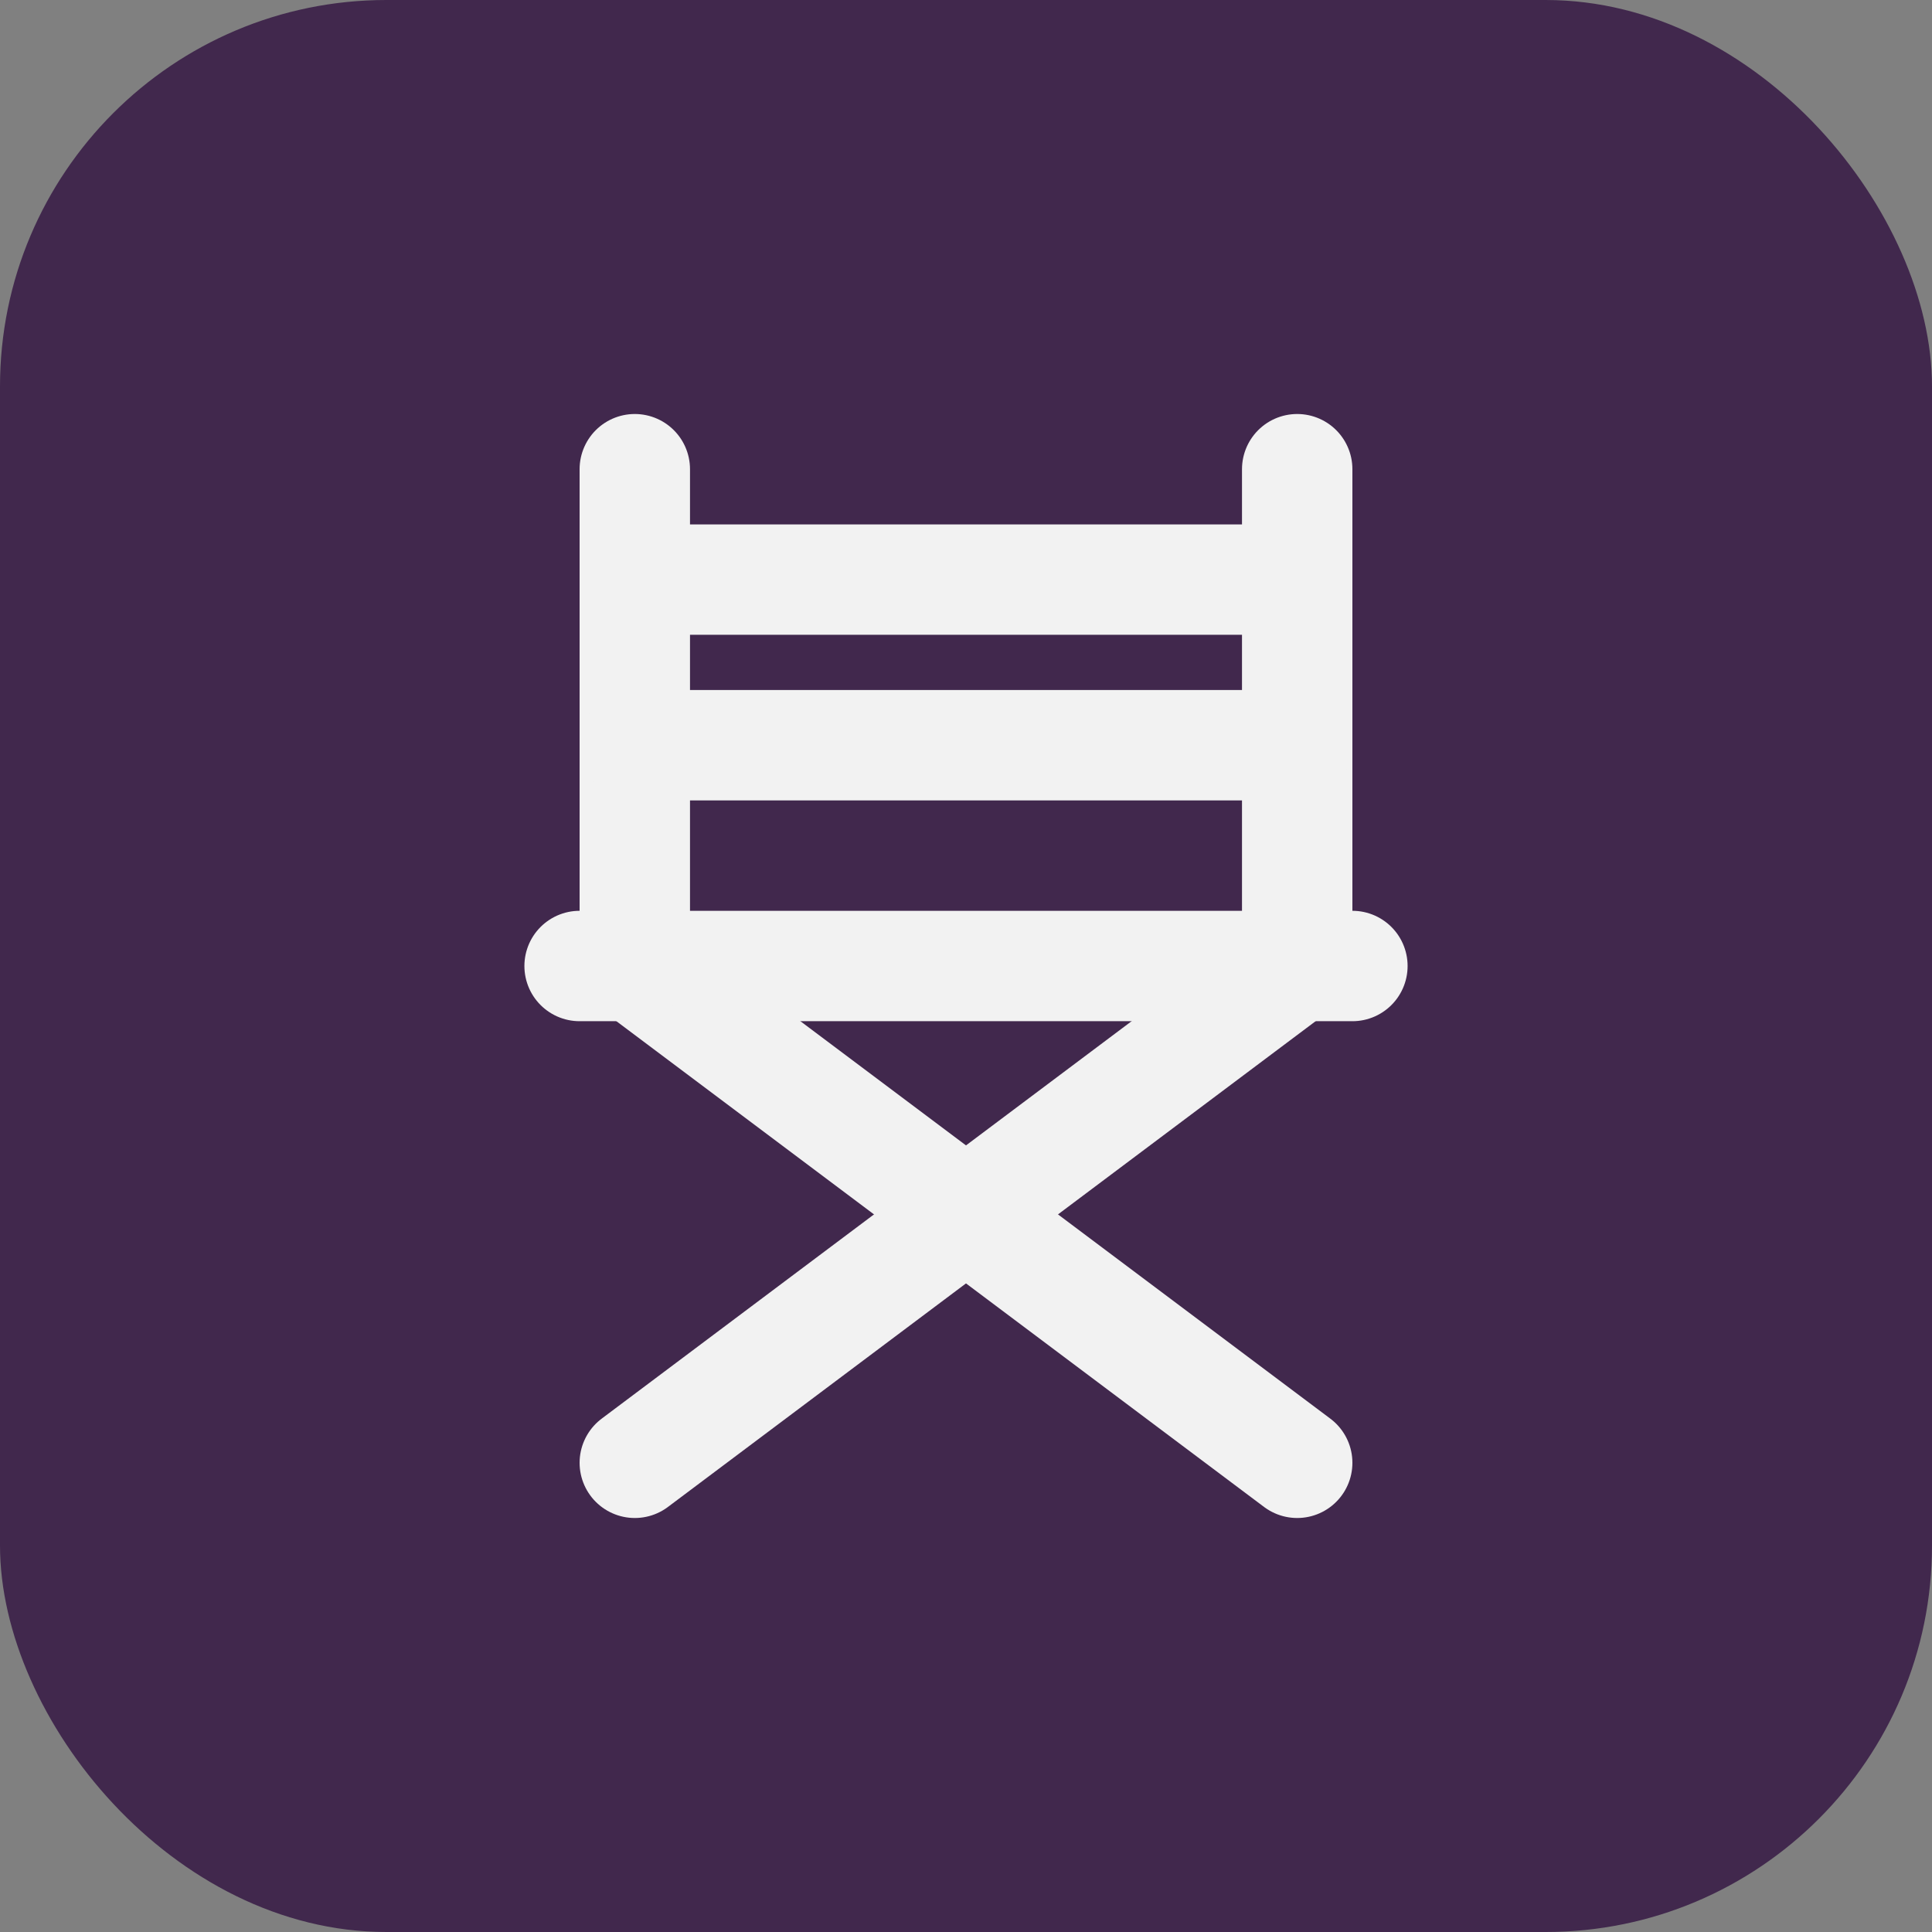 <?xml version="1.0" encoding="UTF-8"?>
<svg xmlns="http://www.w3.org/2000/svg" viewBox="0 0 35 35">
  <rect x="0" y="0" width="35" height="35" fill="#808080" stroke="none"/>
  <defs>
    <style>
      .cls-1 {
        fill: #41284d;
      }

      .cls-1, .cls-2 {
        stroke-width: 0px;
      }

      .cls-3 {
        stroke: #f2f2f2;
        stroke-linecap: round;
        stroke-linejoin: round;
        stroke-width: 2px;
      }

      .cls-3, .cls-2 {
        fill: none;
      }
    </style>
  </defs>
  <g id="Layer_2" data-name="Layer 2">
    <rect class="cls-1" x="0" width="35" height="35" rx="7" ry="7"/>
  </g>
  <g id="Layer_1" data-name="Layer 1">
    <g>
      <path class="cls-2" d="m5.5,5.5h24v24H5.5V5.5Z"/>
      <path class="cls-3" d="m11.5,26.5l12-9"/>
      <path class="cls-3" d="m11.5,17.5l12,9"/>
      <path class="cls-3" d="m10.5,17.5h14"/>
      <path class="cls-3" d="m11.5,8.5v9"/>
      <path class="cls-3" d="m23.5,8.5v9"/>
      <path class="cls-3" d="m11.5,13.5h12"/>
      <path class="cls-3" d="m11.5,10.5h12"/>
    </g>
  </g>
</svg>